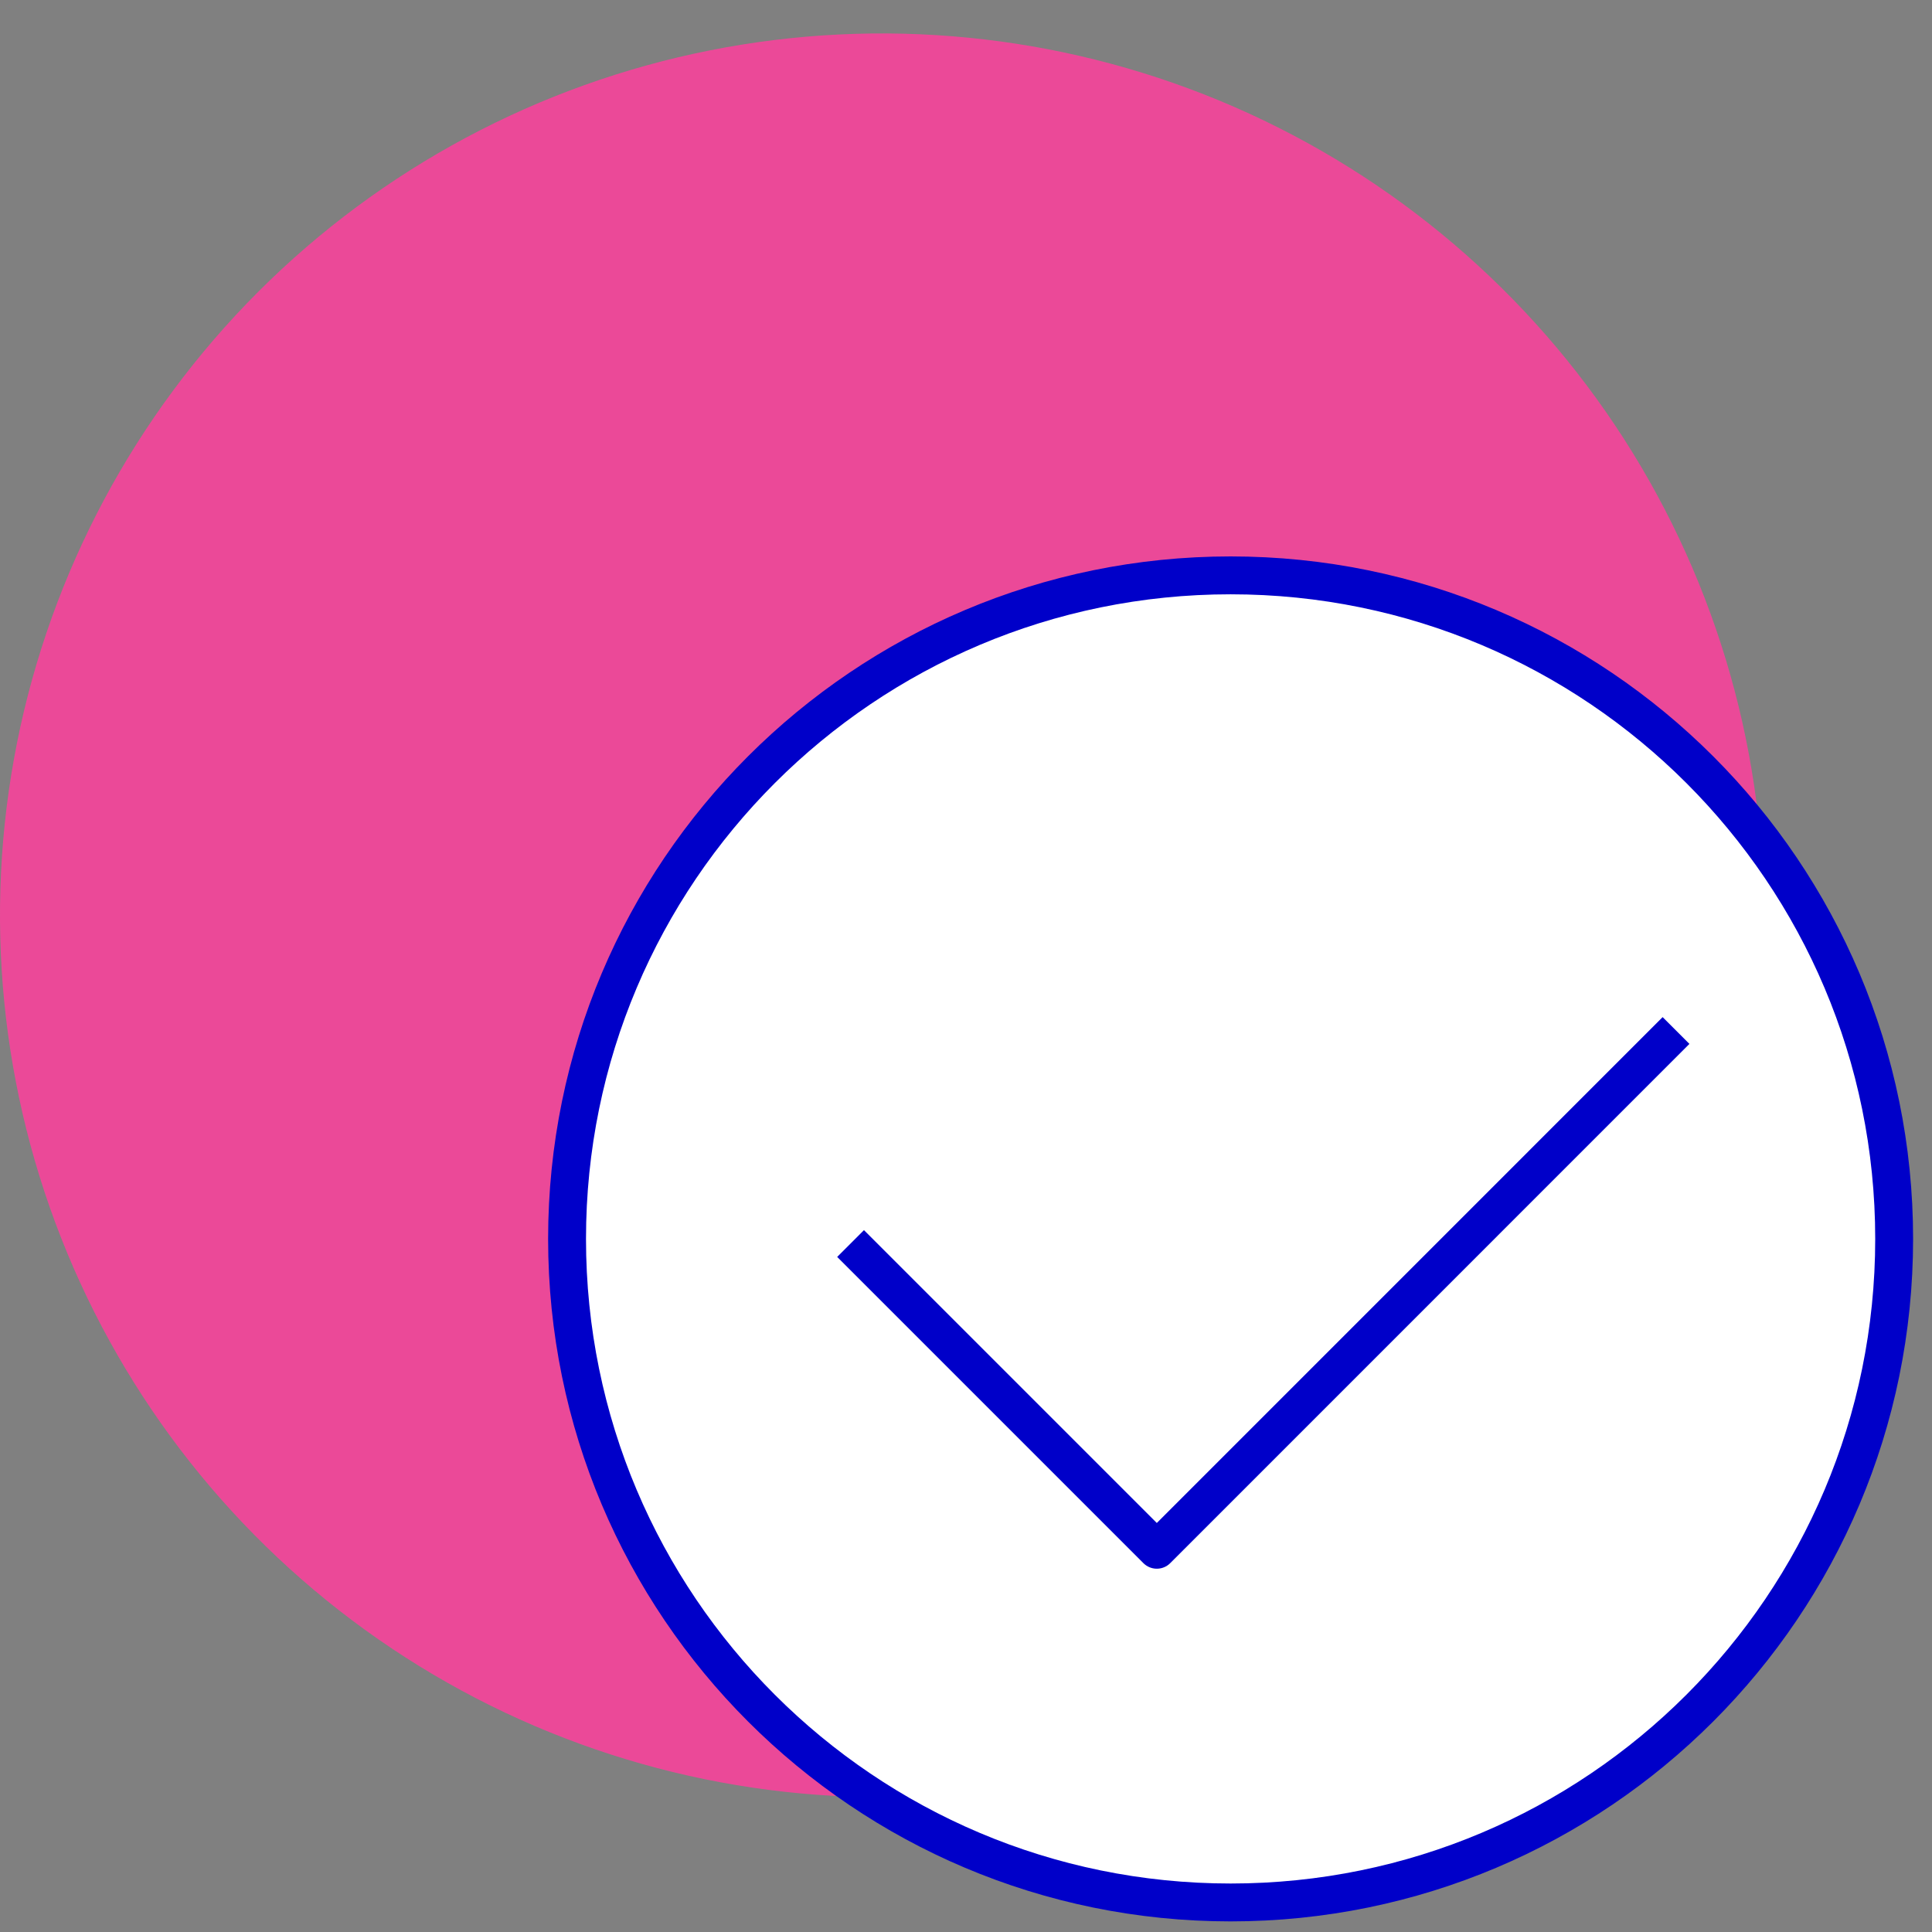 <svg width="51" height="51" viewBox="0 0 51 51" fill="none" xmlns="http://www.w3.org/2000/svg">
<rect x="0" y="0" width="51" height="51" fill="#808080" stroke="none"/>
<path d="M46.558 24.162C46.558 19.558 45.193 15.057 42.635 11.229C40.077 7.401 36.441 4.417 32.188 2.655C27.934 0.893 23.253 0.432 18.738 1.33C14.222 2.228 10.074 4.445 6.818 7.701C3.563 10.957 1.346 15.105 0.447 19.62C-0.451 24.136 0.01 28.817 1.772 33.07C3.534 37.324 6.518 40.96 10.346 43.518C14.174 46.076 18.675 47.441 23.279 47.441C29.453 47.441 35.374 44.988 39.74 40.623C44.106 36.257 46.558 30.336 46.558 24.162Z" fill="#EB4998"/>
<path d="M32.485 50.22C42.159 50.22 50.001 42.378 50.001 32.704C50.001 23.03 42.159 15.188 32.485 15.188C22.811 15.188 14.969 23.03 14.969 32.704C14.969 42.378 22.811 50.22 32.485 50.22Z" fill="white" stroke="#0000C9" stroke-linejoin="round"/>
<path d="M22.453 32.826L30.537 40.91L44.243 27.203" fill="white"/>
<path d="M22.453 32.826L30.537 40.91L44.243 27.203" stroke="#0000C9" stroke-linejoin="round"/>
</svg>

